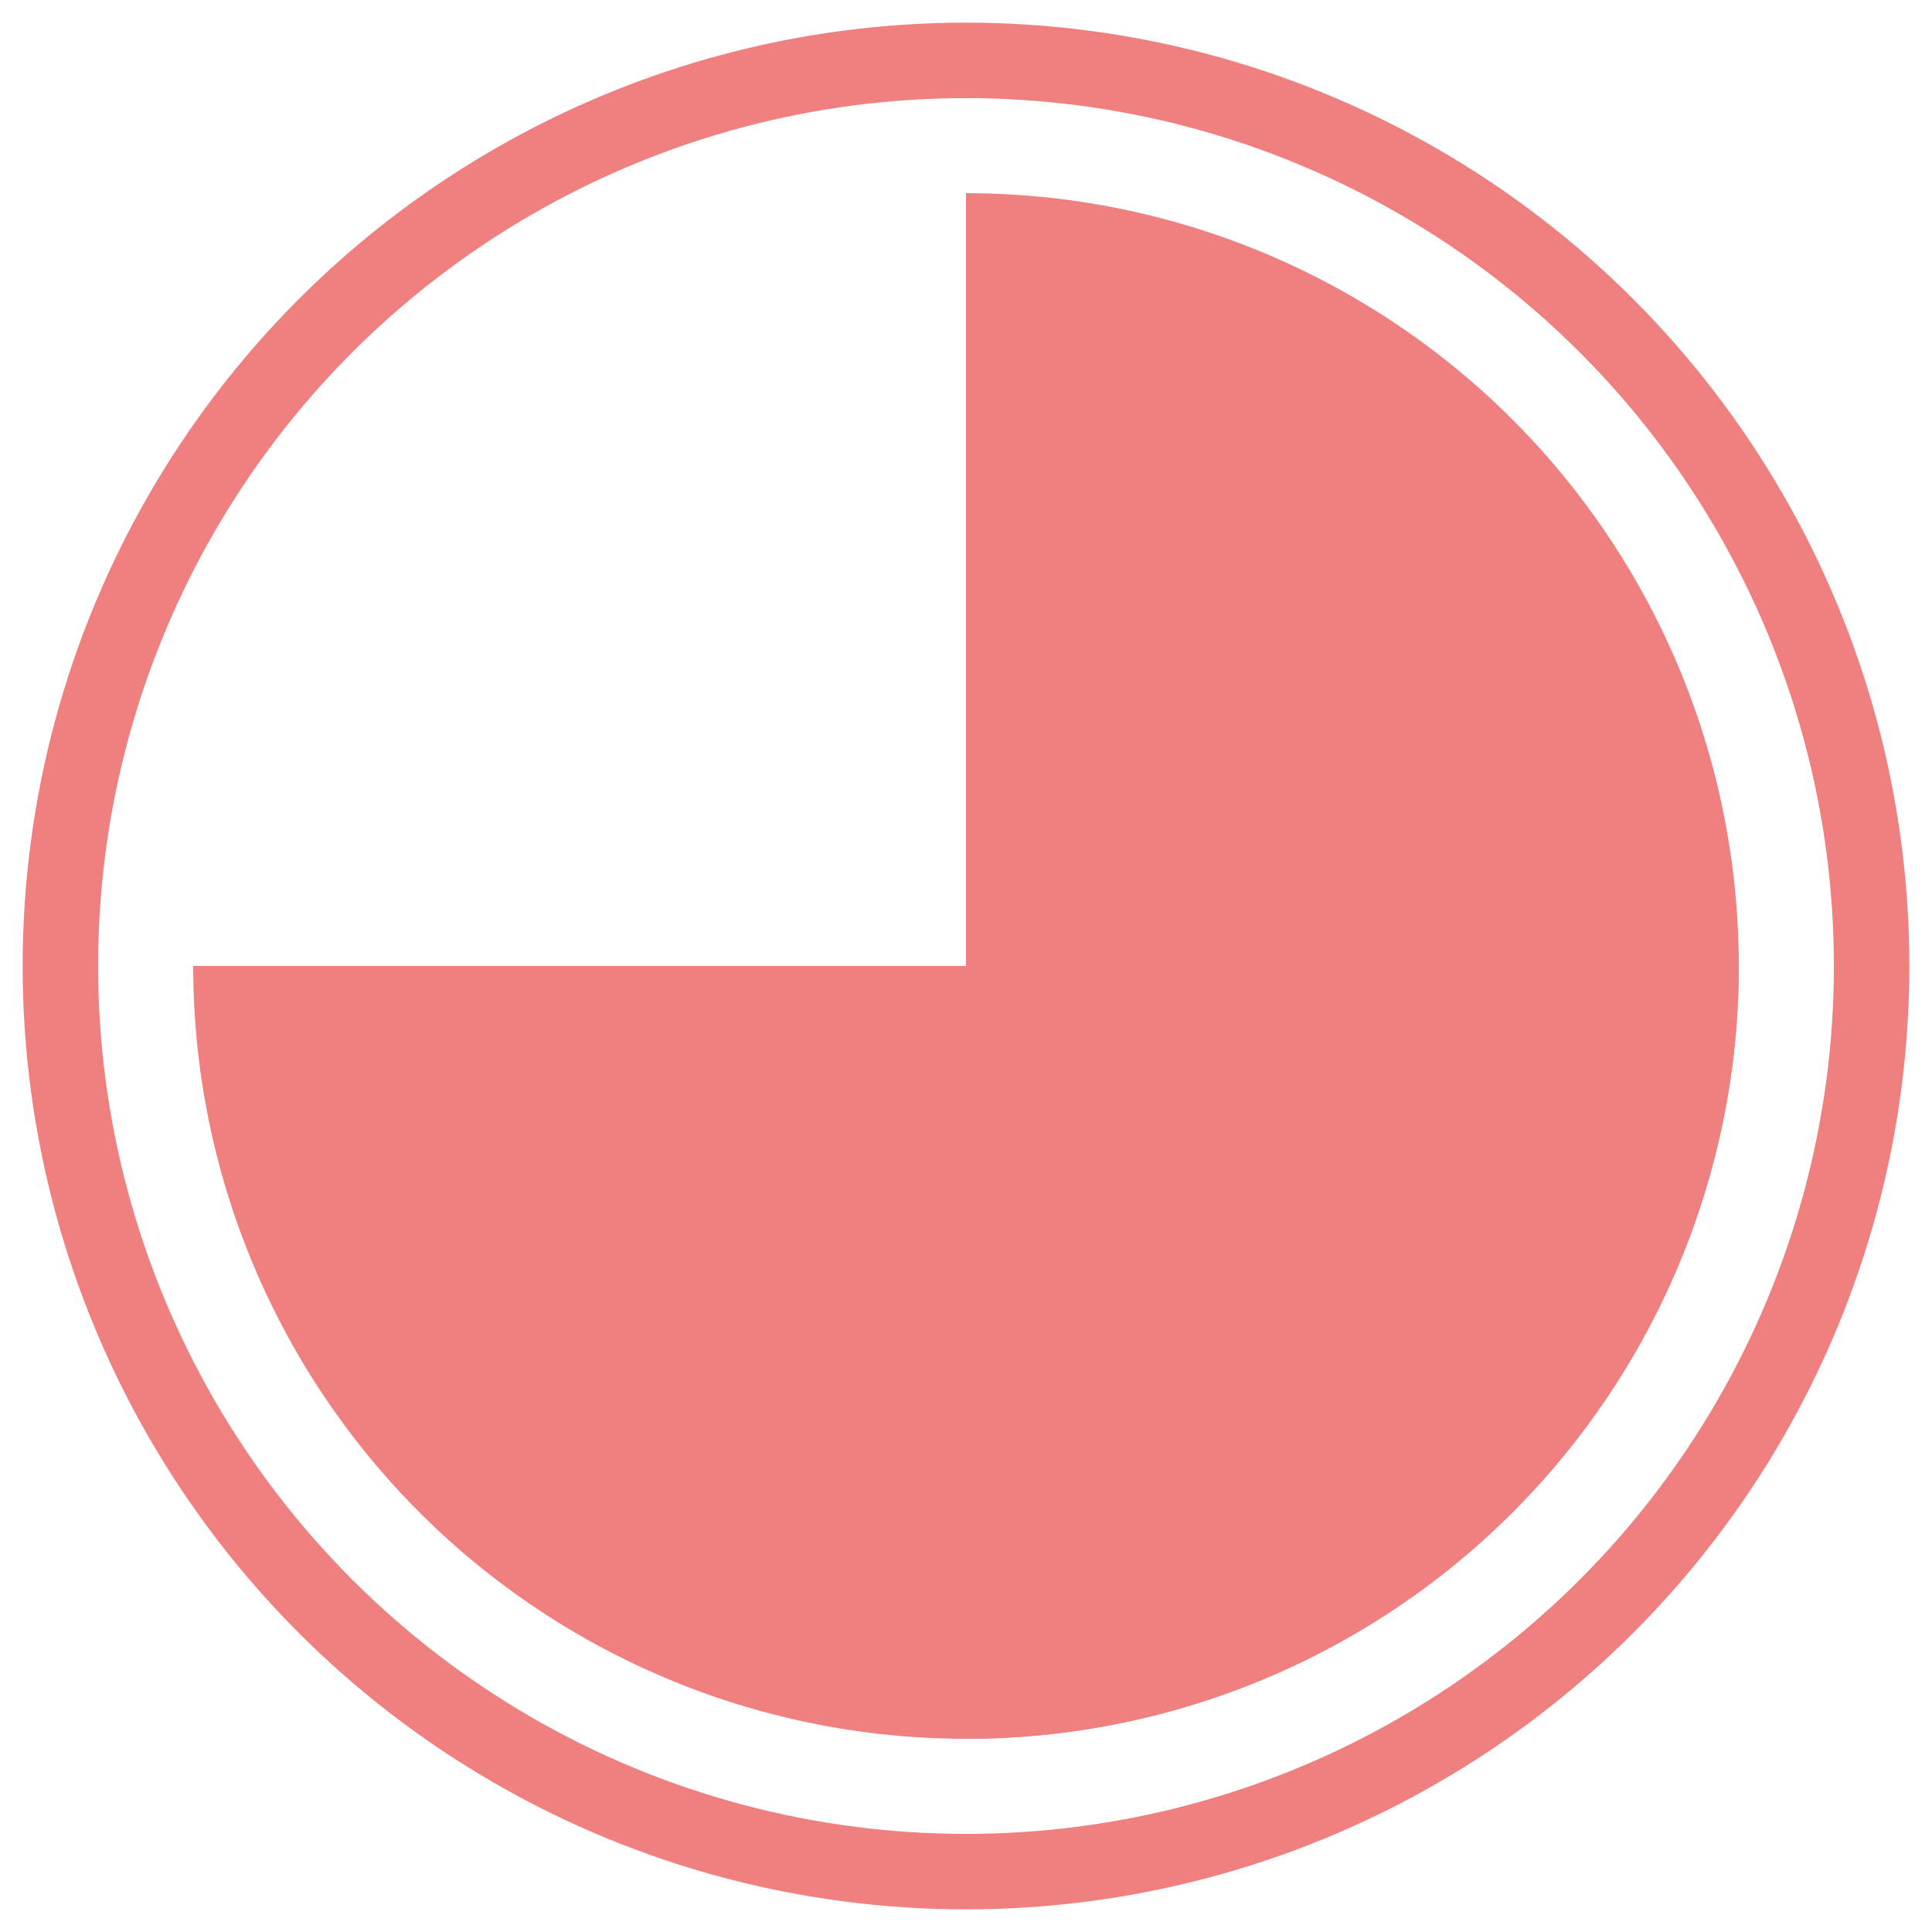 <?xml version="1.0" encoding="UTF-8" standalone="yes"?>
<!DOCTYPE svg  PUBLIC '-//W3C//DTD SVG 1.1//EN'  'http://www.w3.org/Graphics/SVG/1.1/DTD/svg11.dtd'>
<svg id="svg_document" width="512px" height="512px" style="zoom:1" baseProfile="full" version="1.1" viewBox="0 0 512 512" xmlns="http://www.w3.org/2000/svg">
 <!-- Created with macSVG - https://macsvg.org/ - https://github.com/dsward2/macsvg/ -->
 <title id="svg_document_title">Untitled.svg</title>
 <defs id="svg_document_defs">
  <clipPath id="halfCircle">
   <rect id="rect1" x="50%" width="50%" height="100%"/>
  </clipPath>
  <clipPath id="smallHalfCircle">
   <rect id="rect2" y="50%" width="100%" height="100%"/>
  </clipPath>
 </defs>
 <g id="main_group">
  <circle id="outer_circle" transform="" cx="256px" cy="256px" r="240px" fill="none" stroke="#f08080" stroke-width="20"/>
  <circle id="circle1" cx="256px" cy="256px" r="40%" clip-path="url(#halfCircle)" fill="#f08080"/>
  <circle id="circle2" cx="256px" cy="256px" r="40%" clip-path="url(#smallHalfCircle)" fill="#f08080"/>
 </g>
</svg>
